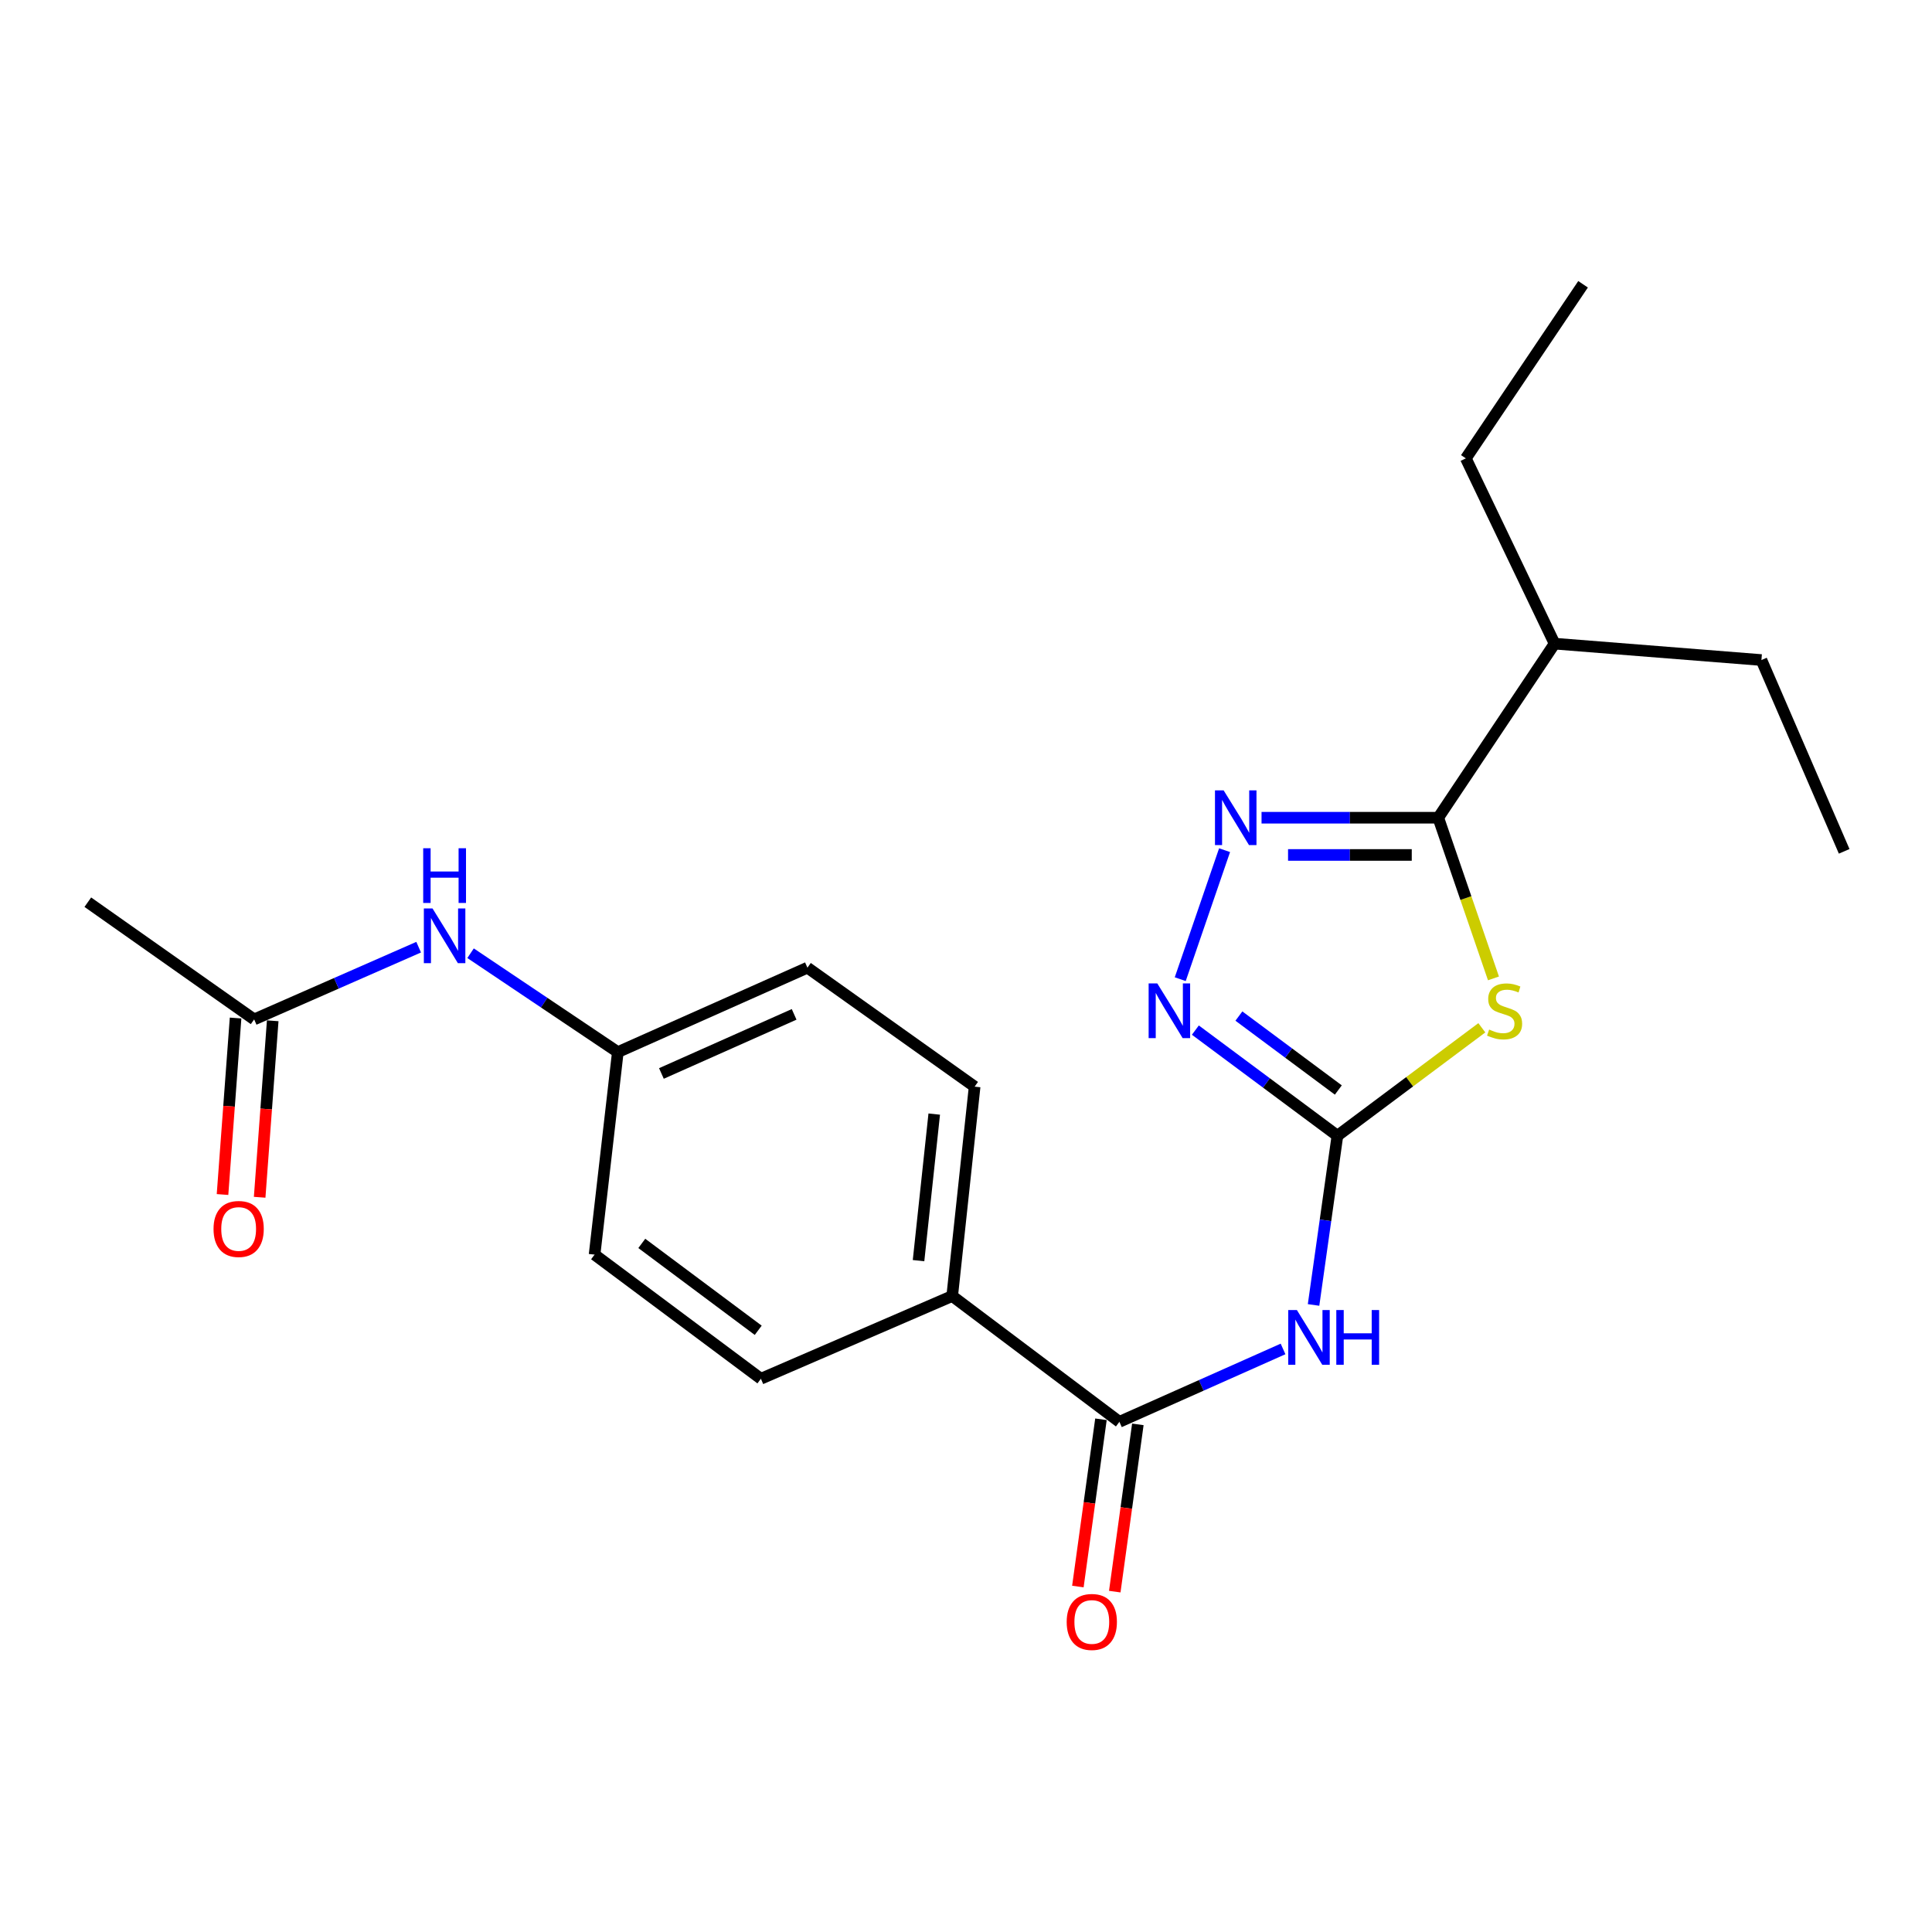 <?xml version='1.0' encoding='iso-8859-1'?>
<svg version='1.1' baseProfile='full'
              xmlns='http://www.w3.org/2000/svg'
                      xmlns:rdkit='http://www.rdkit.org/xml'
                      xmlns:xlink='http://www.w3.org/1999/xlink'
                  xml:space='preserve'
width='1000px' height='1000px' viewBox='0 0 1000 1000'>
<!-- END OF HEADER -->
<rect style='opacity:1.0;fill:#FFFFFF;stroke:none' width='1000' height='1000' x='0' y='0'> </rect>
<path class='bond-0' d='M 766.992,531.982 L 729.617,559.918' style='fill:none;fill-rule:evenodd;stroke:#CCCC00;stroke-width:6px;stroke-linecap:butt;stroke-linejoin:miter;stroke-opacity:1' />
<path class='bond-0' d='M 729.617,559.918 L 692.241,587.854' style='fill:none;fill-rule:evenodd;stroke:#000000;stroke-width:6px;stroke-linecap:butt;stroke-linejoin:miter;stroke-opacity:1' />
<path class='bond-2' d='M 773.015,506.416 L 758.729,464.833' style='fill:none;fill-rule:evenodd;stroke:#CCCC00;stroke-width:6px;stroke-linecap:butt;stroke-linejoin:miter;stroke-opacity:1' />
<path class='bond-2' d='M 758.729,464.833 L 744.443,423.25' style='fill:none;fill-rule:evenodd;stroke:#000000;stroke-width:6px;stroke-linecap:butt;stroke-linejoin:miter;stroke-opacity:1' />
<path class='bond-3' d='M 692.241,587.854 L 686.069,631.647' style='fill:none;fill-rule:evenodd;stroke:#000000;stroke-width:6px;stroke-linecap:butt;stroke-linejoin:miter;stroke-opacity:1' />
<path class='bond-3' d='M 686.069,631.647 L 679.896,675.44' style='fill:none;fill-rule:evenodd;stroke:#0000FF;stroke-width:6px;stroke-linecap:butt;stroke-linejoin:miter;stroke-opacity:1' />
<path class='bond-4' d='M 692.241,587.854 L 655.481,560.516' style='fill:none;fill-rule:evenodd;stroke:#000000;stroke-width:6px;stroke-linecap:butt;stroke-linejoin:miter;stroke-opacity:1' />
<path class='bond-4' d='M 655.481,560.516 L 618.72,533.179' style='fill:none;fill-rule:evenodd;stroke:#0000FF;stroke-width:6px;stroke-linecap:butt;stroke-linejoin:miter;stroke-opacity:1' />
<path class='bond-4' d='M 692.715,564.186 L 666.983,545.05' style='fill:none;fill-rule:evenodd;stroke:#000000;stroke-width:6px;stroke-linecap:butt;stroke-linejoin:miter;stroke-opacity:1' />
<path class='bond-4' d='M 666.983,545.05 L 641.25,525.914' style='fill:none;fill-rule:evenodd;stroke:#0000FF;stroke-width:6px;stroke-linecap:butt;stroke-linejoin:miter;stroke-opacity:1' />
<path class='bond-1' d='M 652.972,423.25 L 698.708,423.25' style='fill:none;fill-rule:evenodd;stroke:#0000FF;stroke-width:6px;stroke-linecap:butt;stroke-linejoin:miter;stroke-opacity:1' />
<path class='bond-1' d='M 698.708,423.25 L 744.443,423.25' style='fill:none;fill-rule:evenodd;stroke:#000000;stroke-width:6px;stroke-linecap:butt;stroke-linejoin:miter;stroke-opacity:1' />
<path class='bond-1' d='M 666.693,442.524 L 698.708,442.524' style='fill:none;fill-rule:evenodd;stroke:#0000FF;stroke-width:6px;stroke-linecap:butt;stroke-linejoin:miter;stroke-opacity:1' />
<path class='bond-1' d='M 698.708,442.524 L 730.722,442.524' style='fill:none;fill-rule:evenodd;stroke:#000000;stroke-width:6px;stroke-linecap:butt;stroke-linejoin:miter;stroke-opacity:1' />
<path class='bond-22' d='M 633.837,440.051 L 610.892,506.82' style='fill:none;fill-rule:evenodd;stroke:#0000FF;stroke-width:6px;stroke-linecap:butt;stroke-linejoin:miter;stroke-opacity:1' />
<path class='bond-11' d='M 744.443,423.25 L 804.654,333.152' style='fill:none;fill-rule:evenodd;stroke:#000000;stroke-width:6px;stroke-linecap:butt;stroke-linejoin:miter;stroke-opacity:1' />
<path class='bond-5' d='M 664.103,698.214 L 621.752,717.075' style='fill:none;fill-rule:evenodd;stroke:#0000FF;stroke-width:6px;stroke-linecap:butt;stroke-linejoin:miter;stroke-opacity:1' />
<path class='bond-5' d='M 621.752,717.075 L 579.4,735.935' style='fill:none;fill-rule:evenodd;stroke:#000000;stroke-width:6px;stroke-linecap:butt;stroke-linejoin:miter;stroke-opacity:1' />
<path class='bond-6' d='M 579.4,735.935 L 492.858,670.819' style='fill:none;fill-rule:evenodd;stroke:#000000;stroke-width:6px;stroke-linecap:butt;stroke-linejoin:miter;stroke-opacity:1' />
<path class='bond-9' d='M 569.853,734.617 L 563.879,777.903' style='fill:none;fill-rule:evenodd;stroke:#000000;stroke-width:6px;stroke-linecap:butt;stroke-linejoin:miter;stroke-opacity:1' />
<path class='bond-9' d='M 563.879,777.903 L 557.906,821.189' style='fill:none;fill-rule:evenodd;stroke:#FF0000;stroke-width:6px;stroke-linecap:butt;stroke-linejoin:miter;stroke-opacity:1' />
<path class='bond-9' d='M 588.947,737.253 L 582.973,780.538' style='fill:none;fill-rule:evenodd;stroke:#000000;stroke-width:6px;stroke-linecap:butt;stroke-linejoin:miter;stroke-opacity:1' />
<path class='bond-9' d='M 582.973,780.538 L 576.999,823.824' style='fill:none;fill-rule:evenodd;stroke:#FF0000;stroke-width:6px;stroke-linecap:butt;stroke-linejoin:miter;stroke-opacity:1' />
<path class='bond-12' d='M 492.858,670.819 L 504.465,562.443' style='fill:none;fill-rule:evenodd;stroke:#000000;stroke-width:6px;stroke-linecap:butt;stroke-linejoin:miter;stroke-opacity:1' />
<path class='bond-12' d='M 475.434,652.51 L 483.559,576.647' style='fill:none;fill-rule:evenodd;stroke:#000000;stroke-width:6px;stroke-linecap:butt;stroke-linejoin:miter;stroke-opacity:1' />
<path class='bond-13' d='M 492.858,670.819 L 393.841,713.641' style='fill:none;fill-rule:evenodd;stroke:#000000;stroke-width:6px;stroke-linecap:butt;stroke-linejoin:miter;stroke-opacity:1' />
<path class='bond-7' d='M 131.547,527.642 L 174.12,508.95' style='fill:none;fill-rule:evenodd;stroke:#000000;stroke-width:6px;stroke-linecap:butt;stroke-linejoin:miter;stroke-opacity:1' />
<path class='bond-7' d='M 174.12,508.95 L 216.694,490.258' style='fill:none;fill-rule:evenodd;stroke:#0000FF;stroke-width:6px;stroke-linecap:butt;stroke-linejoin:miter;stroke-opacity:1' />
<path class='bond-10' d='M 121.936,526.931 L 118.556,572.606' style='fill:none;fill-rule:evenodd;stroke:#000000;stroke-width:6px;stroke-linecap:butt;stroke-linejoin:miter;stroke-opacity:1' />
<path class='bond-10' d='M 118.556,572.606 L 115.177,618.281' style='fill:none;fill-rule:evenodd;stroke:#FF0000;stroke-width:6px;stroke-linecap:butt;stroke-linejoin:miter;stroke-opacity:1' />
<path class='bond-10' d='M 141.158,528.353 L 137.778,574.028' style='fill:none;fill-rule:evenodd;stroke:#000000;stroke-width:6px;stroke-linecap:butt;stroke-linejoin:miter;stroke-opacity:1' />
<path class='bond-10' d='M 137.778,574.028 L 134.398,619.703' style='fill:none;fill-rule:evenodd;stroke:#FF0000;stroke-width:6px;stroke-linecap:butt;stroke-linejoin:miter;stroke-opacity:1' />
<path class='bond-17' d='M 131.547,527.642 L 45.455,466.971' style='fill:none;fill-rule:evenodd;stroke:#000000;stroke-width:6px;stroke-linecap:butt;stroke-linejoin:miter;stroke-opacity:1' />
<path class='bond-8' d='M 243.565,493.386 L 281.675,518.979' style='fill:none;fill-rule:evenodd;stroke:#0000FF;stroke-width:6px;stroke-linecap:butt;stroke-linejoin:miter;stroke-opacity:1' />
<path class='bond-8' d='M 281.675,518.979 L 319.784,544.572' style='fill:none;fill-rule:evenodd;stroke:#000000;stroke-width:6px;stroke-linecap:butt;stroke-linejoin:miter;stroke-opacity:1' />
<path class='bond-18' d='M 804.654,333.152 L 758.717,237.251' style='fill:none;fill-rule:evenodd;stroke:#000000;stroke-width:6px;stroke-linecap:butt;stroke-linejoin:miter;stroke-opacity:1' />
<path class='bond-19' d='M 804.654,333.152 L 911.713,341.633' style='fill:none;fill-rule:evenodd;stroke:#000000;stroke-width:6px;stroke-linecap:butt;stroke-linejoin:miter;stroke-opacity:1' />
<path class='bond-15' d='M 504.465,562.443 L 417.923,500.872' style='fill:none;fill-rule:evenodd;stroke:#000000;stroke-width:6px;stroke-linecap:butt;stroke-linejoin:miter;stroke-opacity:1' />
<path class='bond-16' d='M 393.841,713.641 L 307.748,649.393' style='fill:none;fill-rule:evenodd;stroke:#000000;stroke-width:6px;stroke-linecap:butt;stroke-linejoin:miter;stroke-opacity:1' />
<path class='bond-16' d='M 392.454,688.556 L 332.19,643.583' style='fill:none;fill-rule:evenodd;stroke:#000000;stroke-width:6px;stroke-linecap:butt;stroke-linejoin:miter;stroke-opacity:1' />
<path class='bond-14' d='M 319.784,544.572 L 307.748,649.393' style='fill:none;fill-rule:evenodd;stroke:#000000;stroke-width:6px;stroke-linecap:butt;stroke-linejoin:miter;stroke-opacity:1' />
<path class='bond-23' d='M 319.784,544.572 L 417.923,500.872' style='fill:none;fill-rule:evenodd;stroke:#000000;stroke-width:6px;stroke-linecap:butt;stroke-linejoin:miter;stroke-opacity:1' />
<path class='bond-23' d='M 342.345,555.625 L 411.042,525.035' style='fill:none;fill-rule:evenodd;stroke:#000000;stroke-width:6px;stroke-linecap:butt;stroke-linejoin:miter;stroke-opacity:1' />
<path class='bond-20' d='M 758.717,237.251 L 819.389,147.143' style='fill:none;fill-rule:evenodd;stroke:#000000;stroke-width:6px;stroke-linecap:butt;stroke-linejoin:miter;stroke-opacity:1' />
<path class='bond-21' d='M 911.713,341.633 L 954.545,440.65' style='fill:none;fill-rule:evenodd;stroke:#000000;stroke-width:6px;stroke-linecap:butt;stroke-linejoin:miter;stroke-opacity:1' />
<path  class='atom-0' d='M 770.773 532.897
Q 771.093 533.017, 772.413 533.577
Q 773.733 534.137, 775.173 534.497
Q 776.653 534.817, 778.093 534.817
Q 780.773 534.817, 782.333 533.537
Q 783.893 532.217, 783.893 529.937
Q 783.893 528.377, 783.093 527.417
Q 782.333 526.457, 781.133 525.937
Q 779.933 525.417, 777.933 524.817
Q 775.413 524.057, 773.893 523.337
Q 772.413 522.617, 771.333 521.097
Q 770.293 519.577, 770.293 517.017
Q 770.293 513.457, 772.693 511.257
Q 775.133 509.057, 779.933 509.057
Q 783.213 509.057, 786.933 510.617
L 786.013 513.697
Q 782.613 512.297, 780.053 512.297
Q 777.293 512.297, 775.773 513.457
Q 774.253 514.577, 774.293 516.537
Q 774.293 518.057, 775.053 518.977
Q 775.853 519.897, 776.973 520.417
Q 778.133 520.937, 780.053 521.537
Q 782.613 522.337, 784.133 523.137
Q 785.653 523.937, 786.733 525.577
Q 787.853 527.177, 787.853 529.937
Q 787.853 533.857, 785.213 535.977
Q 782.613 538.057, 778.253 538.057
Q 775.733 538.057, 773.813 537.497
Q 771.933 536.977, 769.693 536.057
L 770.773 532.897
' fill='#CCCC00'/>
<path  class='atom-2' d='M 633.351 409.09
L 642.631 424.09
Q 643.551 425.57, 645.031 428.25
Q 646.511 430.93, 646.591 431.09
L 646.591 409.09
L 650.351 409.09
L 650.351 437.41
L 646.471 437.41
L 636.511 421.01
Q 635.351 419.09, 634.111 416.89
Q 632.911 414.69, 632.551 414.01
L 632.551 437.41
L 628.871 437.41
L 628.871 409.09
L 633.351 409.09
' fill='#0000FF'/>
<path  class='atom-4' d='M 671.269 678.076
L 680.549 693.076
Q 681.469 694.556, 682.949 697.236
Q 684.429 699.916, 684.509 700.076
L 684.509 678.076
L 688.269 678.076
L 688.269 706.396
L 684.389 706.396
L 674.429 689.996
Q 673.269 688.076, 672.029 685.876
Q 670.829 683.676, 670.469 682.996
L 670.469 706.396
L 666.789 706.396
L 666.789 678.076
L 671.269 678.076
' fill='#0000FF'/>
<path  class='atom-4' d='M 691.669 678.076
L 695.509 678.076
L 695.509 690.116
L 709.989 690.116
L 709.989 678.076
L 713.829 678.076
L 713.829 706.396
L 709.989 706.396
L 709.989 693.316
L 695.509 693.316
L 695.509 706.396
L 691.669 706.396
L 691.669 678.076
' fill='#0000FF'/>
<path  class='atom-5' d='M 599.011 509.017
L 608.291 524.017
Q 609.211 525.497, 610.691 528.177
Q 612.171 530.857, 612.251 531.017
L 612.251 509.017
L 616.011 509.017
L 616.011 537.337
L 612.131 537.337
L 602.171 520.937
Q 601.011 519.017, 599.771 516.817
Q 598.571 514.617, 598.211 513.937
L 598.211 537.337
L 594.531 537.337
L 594.531 509.017
L 599.011 509.017
' fill='#0000FF'/>
<path  class='atom-9' d='M 223.865 470.2
L 233.145 485.2
Q 234.065 486.68, 235.545 489.36
Q 237.025 492.04, 237.105 492.2
L 237.105 470.2
L 240.865 470.2
L 240.865 498.52
L 236.985 498.52
L 227.025 482.12
Q 225.865 480.2, 224.625 478
Q 223.425 475.8, 223.065 475.12
L 223.065 498.52
L 219.385 498.52
L 219.385 470.2
L 223.865 470.2
' fill='#0000FF'/>
<path  class='atom-9' d='M 219.045 439.048
L 222.885 439.048
L 222.885 451.088
L 237.365 451.088
L 237.365 439.048
L 241.205 439.048
L 241.205 467.368
L 237.365 467.368
L 237.365 454.288
L 222.885 454.288
L 222.885 467.368
L 219.045 467.368
L 219.045 439.048
' fill='#0000FF'/>
<path  class='atom-10' d='M 552.116 839.519
Q 552.116 832.719, 555.476 828.919
Q 558.836 825.119, 565.116 825.119
Q 571.396 825.119, 574.756 828.919
Q 578.116 832.719, 578.116 839.519
Q 578.116 846.399, 574.716 850.319
Q 571.316 854.199, 565.116 854.199
Q 558.876 854.199, 555.476 850.319
Q 552.116 846.439, 552.116 839.519
M 565.116 850.999
Q 569.436 850.999, 571.756 848.119
Q 574.116 845.199, 574.116 839.519
Q 574.116 833.959, 571.756 831.159
Q 569.436 828.319, 565.116 828.319
Q 560.796 828.319, 558.436 831.119
Q 556.116 833.919, 556.116 839.519
Q 556.116 845.239, 558.436 848.119
Q 560.796 850.999, 565.116 850.999
' fill='#FF0000'/>
<path  class='atom-11' d='M 110.527 636.109
Q 110.527 629.309, 113.887 625.509
Q 117.247 621.709, 123.527 621.709
Q 129.807 621.709, 133.167 625.509
Q 136.527 629.309, 136.527 636.109
Q 136.527 642.989, 133.127 646.909
Q 129.727 650.789, 123.527 650.789
Q 117.287 650.789, 113.887 646.909
Q 110.527 643.029, 110.527 636.109
M 123.527 647.589
Q 127.847 647.589, 130.167 644.709
Q 132.527 641.789, 132.527 636.109
Q 132.527 630.549, 130.167 627.749
Q 127.847 624.909, 123.527 624.909
Q 119.207 624.909, 116.847 627.709
Q 114.527 630.509, 114.527 636.109
Q 114.527 641.829, 116.847 644.709
Q 119.207 647.589, 123.527 647.589
' fill='#FF0000'/>
</svg>
